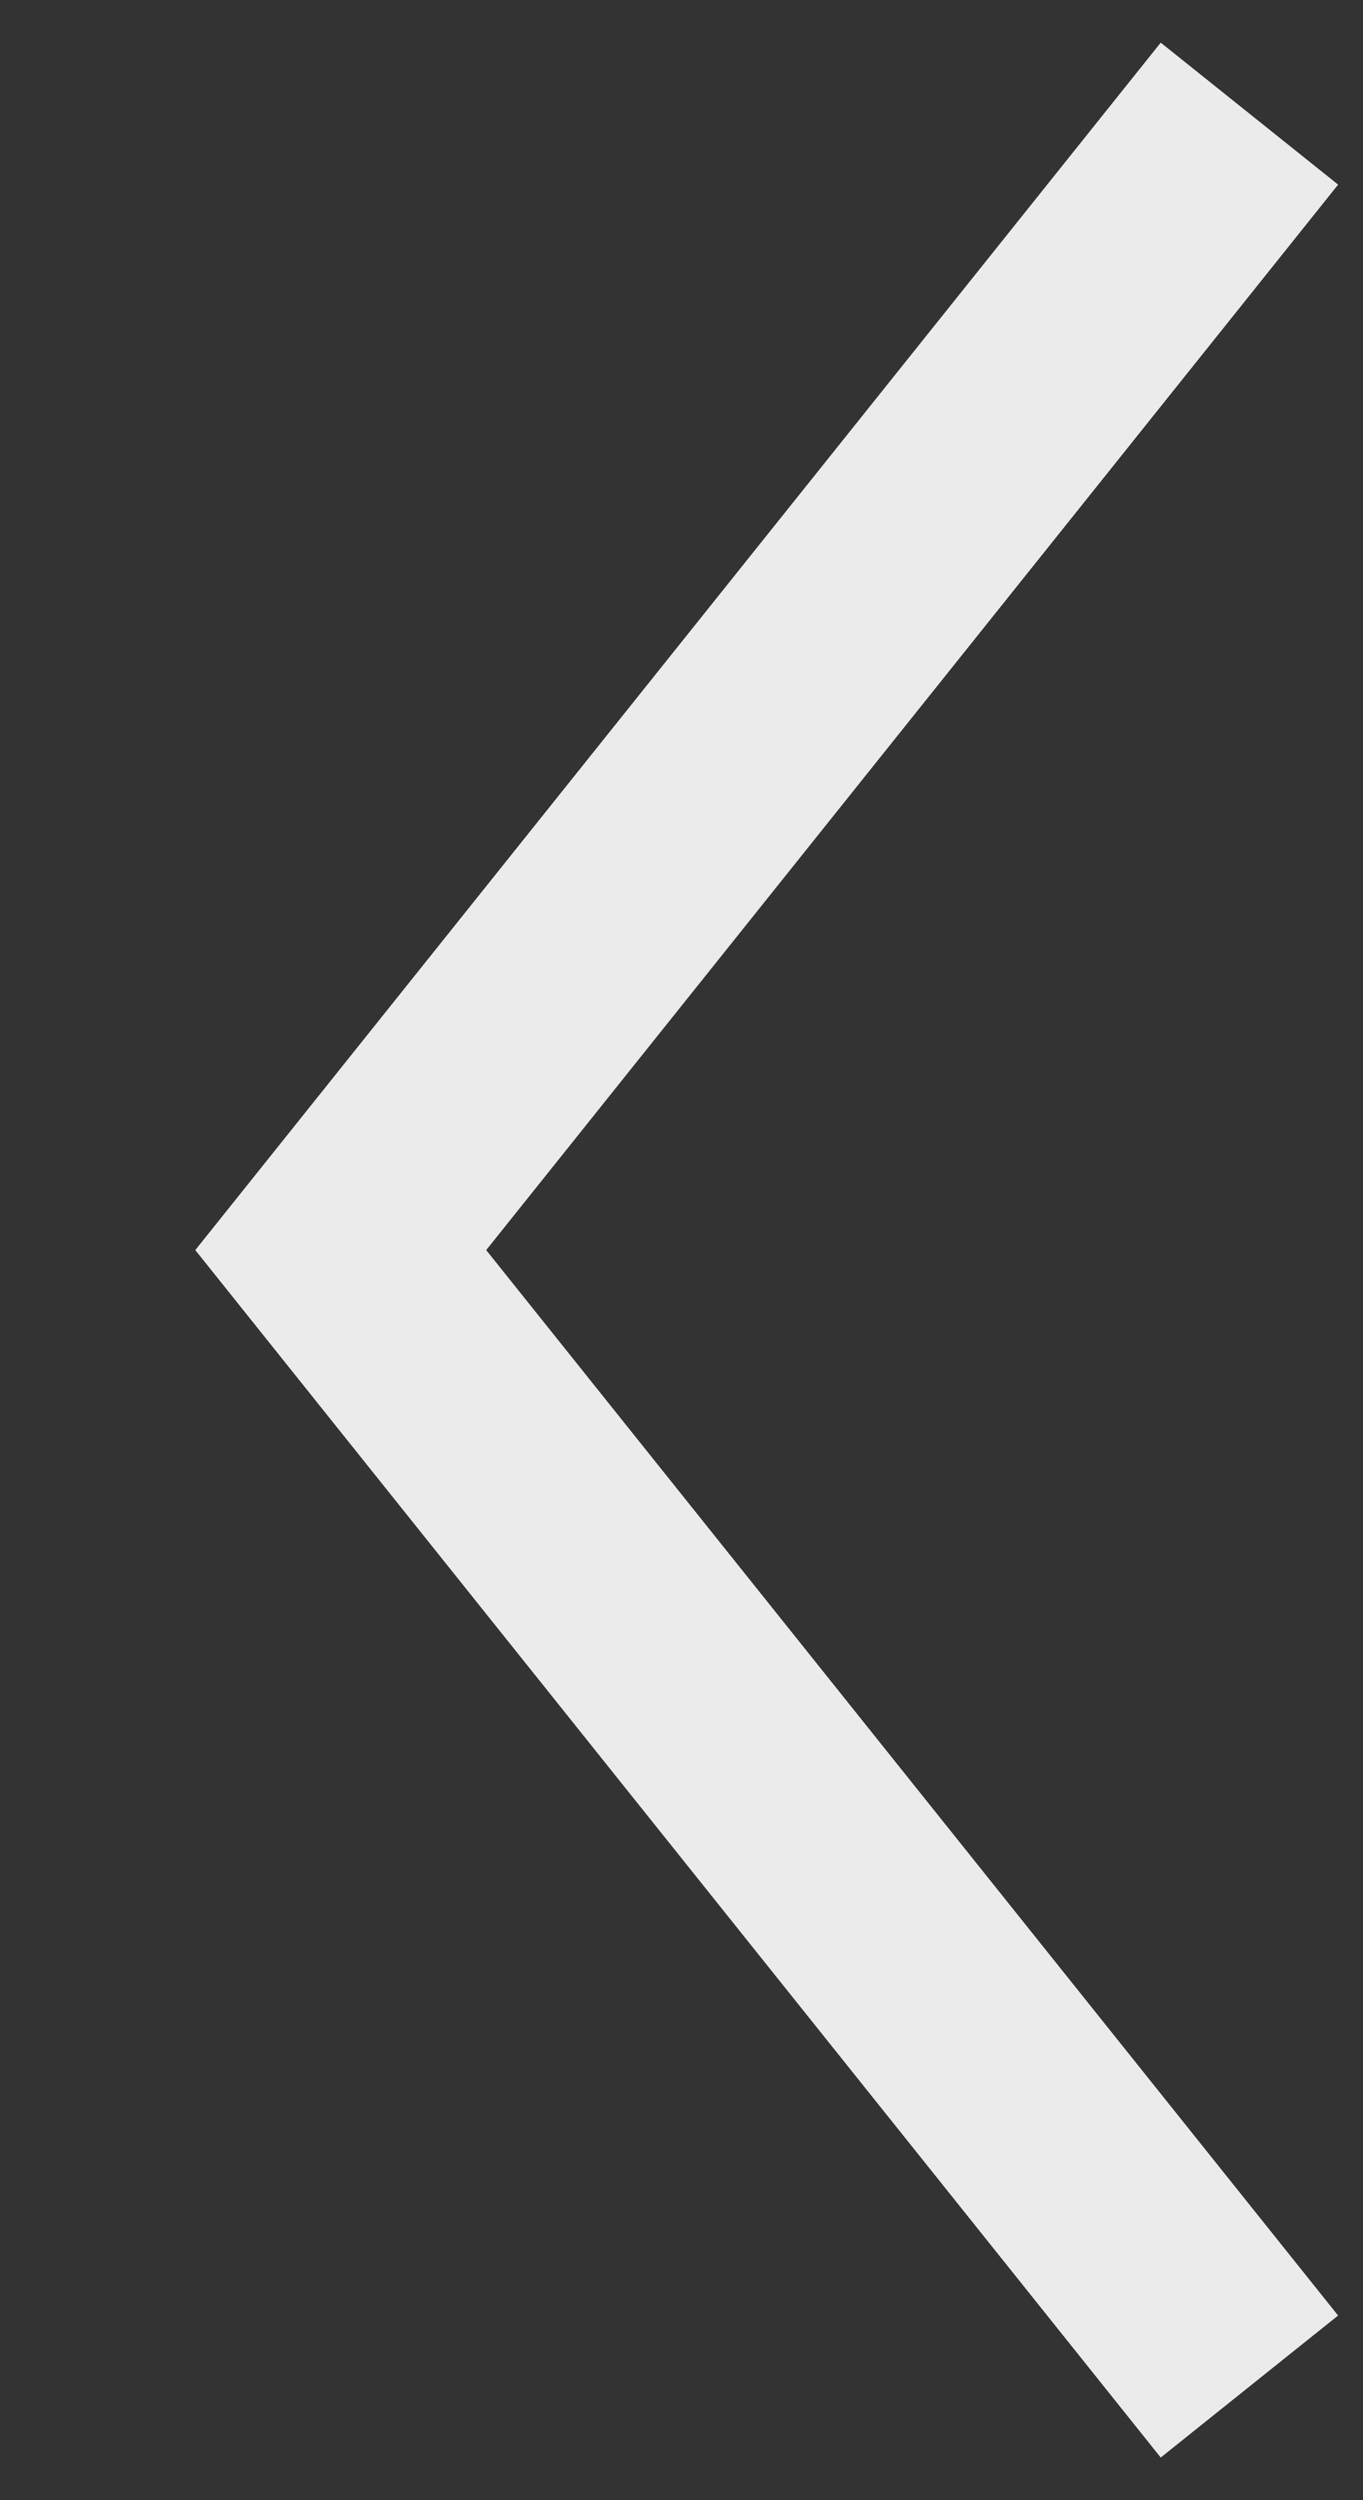 <svg width="6" height="11" viewBox="0 0 6 11" fill="none" xmlns="http://www.w3.org/2000/svg">
<rect x="0" y="0" width="6" height="11" fill="#333333" stroke="none"/>
<path opacity="0.9" d="M5.5 10.5L1.5 5.5L5.5 0.5" stroke="white"/>
</svg>
